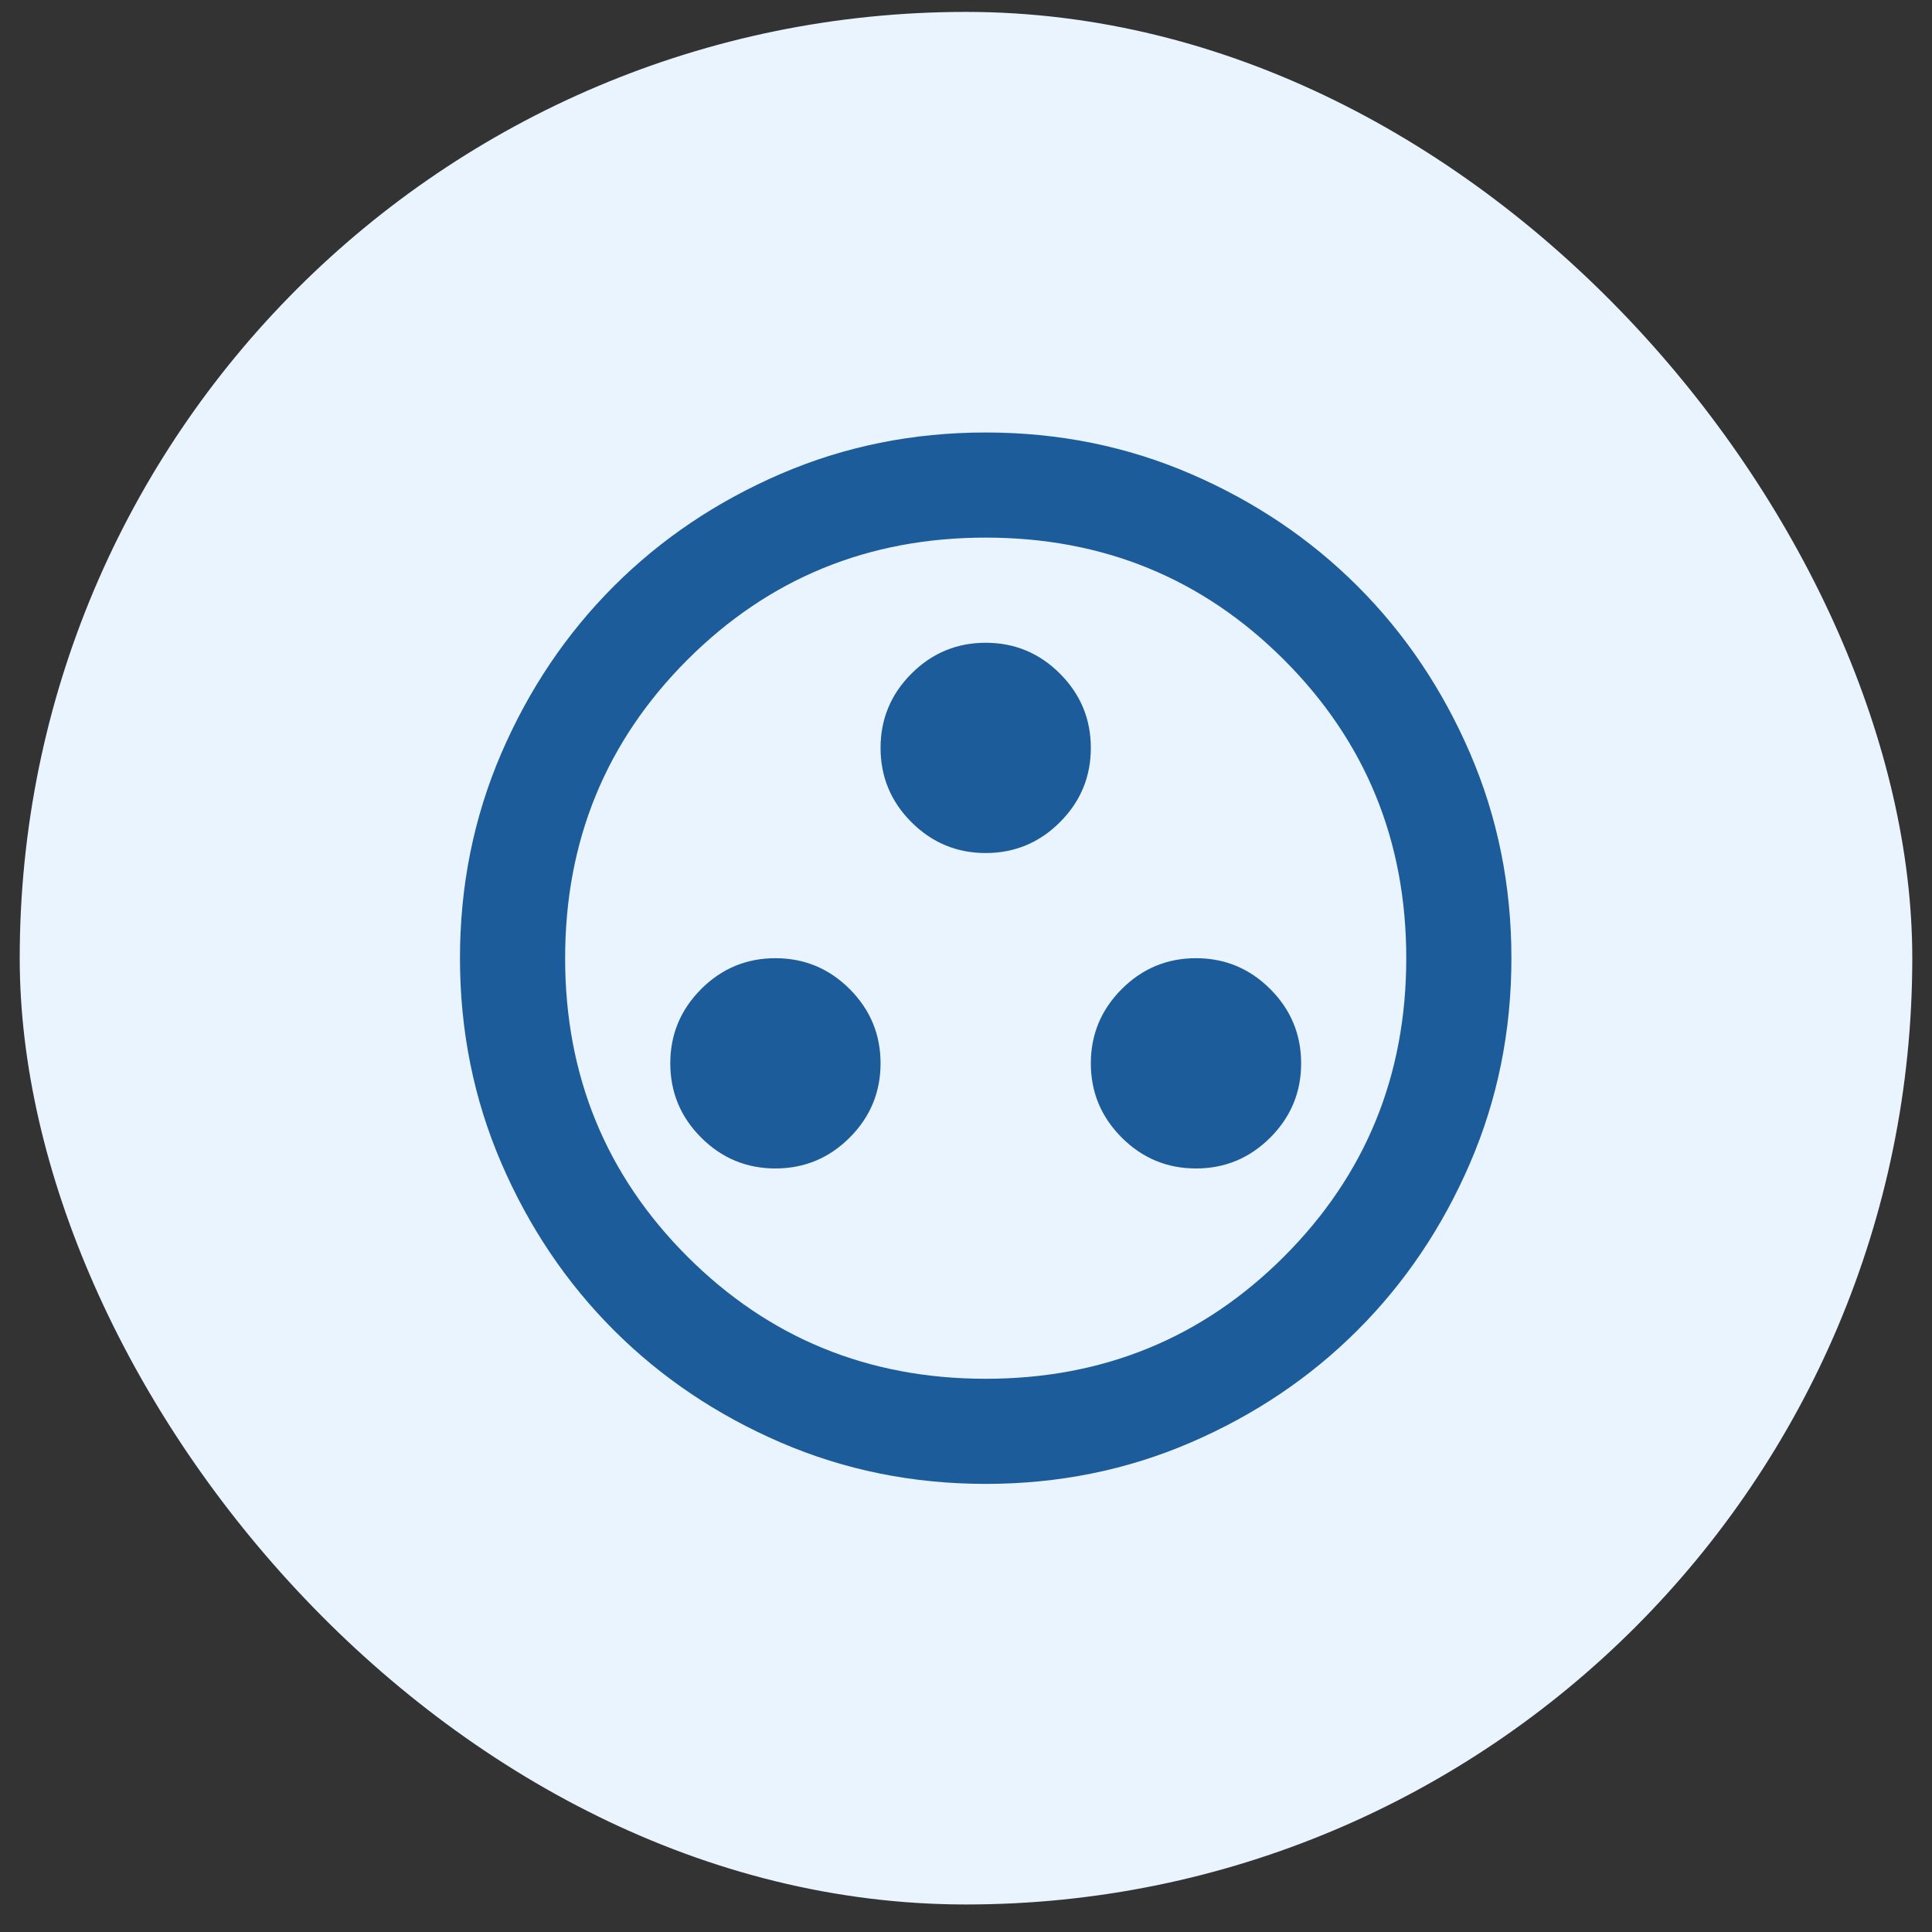 <?xml version="1.0" encoding="UTF-8"?>
<svg xmlns="http://www.w3.org/2000/svg" width="49" height="49" viewBox="0 0 49 49" fill="none">
  <rect x="0" y="0" width="49" height="49" fill="#333333" stroke="none"/>
  <rect x="0.5" y="0.302" width="48" height="48" rx="24" fill="#E9F4FF"></rect>
  <mask id="mask0_931_4497" style="mask-type:alpha" maskUnits="userSpaceOnUse" x="9" y="8" width="32" height="33">
    <rect x="9" y="8.302" width="32" height="32" fill="#D9D9D9"></rect>
  </mask>
  <g mask="url(#mask0_931_4497)">
    <path d="M19.666 29.635C20.4 29.635 21.028 29.374 21.55 28.852C22.072 28.33 22.333 27.702 22.333 26.969C22.333 26.235 22.072 25.608 21.55 25.085C21.028 24.563 20.4 24.302 19.666 24.302C18.933 24.302 18.305 24.563 17.783 25.085C17.261 25.608 17 26.235 17 26.969C17 27.702 17.261 28.33 17.783 28.852C18.305 29.374 18.933 29.635 19.666 29.635ZM30.333 29.635C31.067 29.635 31.694 29.374 32.217 28.852C32.739 28.33 33 27.702 33 26.969C33 26.235 32.739 25.608 32.217 25.085C31.694 24.563 31.067 24.302 30.333 24.302C29.6 24.302 28.972 24.563 28.45 25.085C27.928 25.608 27.666 26.235 27.666 26.969C27.666 27.702 27.928 28.33 28.45 28.852C28.972 29.374 29.6 29.635 30.333 29.635ZM25 21.635C25.733 21.635 26.361 21.374 26.883 20.852C27.405 20.33 27.666 19.702 27.666 18.969C27.666 18.235 27.405 17.608 26.883 17.085C26.361 16.563 25.733 16.302 25 16.302C24.267 16.302 23.639 16.563 23.116 17.085C22.594 17.608 22.333 18.235 22.333 18.969C22.333 19.702 22.594 20.33 23.116 20.852C23.639 21.374 24.267 21.635 25 21.635ZM25 37.635C23.155 37.635 21.422 37.285 19.8 36.585C18.178 35.885 16.767 34.935 15.566 33.735C14.367 32.535 13.416 31.124 12.716 29.502C12.017 27.88 11.666 26.146 11.666 24.302C11.666 22.458 12.017 20.724 12.716 19.102C13.416 17.48 14.367 16.069 15.566 14.869C16.767 13.669 18.178 12.719 19.8 12.019C21.422 11.319 23.155 10.969 25 10.969C26.844 10.969 28.578 11.319 30.2 12.019C31.822 12.719 33.233 13.669 34.433 14.869C35.633 16.069 36.583 17.48 37.283 19.102C37.983 20.724 38.333 22.458 38.333 24.302C38.333 26.146 37.983 27.88 37.283 29.502C36.583 31.124 35.633 32.535 34.433 33.735C33.233 34.935 31.822 35.885 30.2 36.585C28.578 37.285 26.844 37.635 25 37.635ZM25 34.969C27.978 34.969 30.5 33.935 32.566 31.869C34.633 29.802 35.666 27.28 35.666 24.302C35.666 21.324 34.633 18.802 32.566 16.735C30.5 14.669 27.978 13.635 25 13.635C22.022 13.635 19.5 14.669 17.433 16.735C15.367 18.802 14.333 21.324 14.333 24.302C14.333 27.28 15.367 29.802 17.433 31.869C19.5 33.935 22.022 34.969 25 34.969Z" fill="#1D5C9A"></path>
  </g>
</svg>
